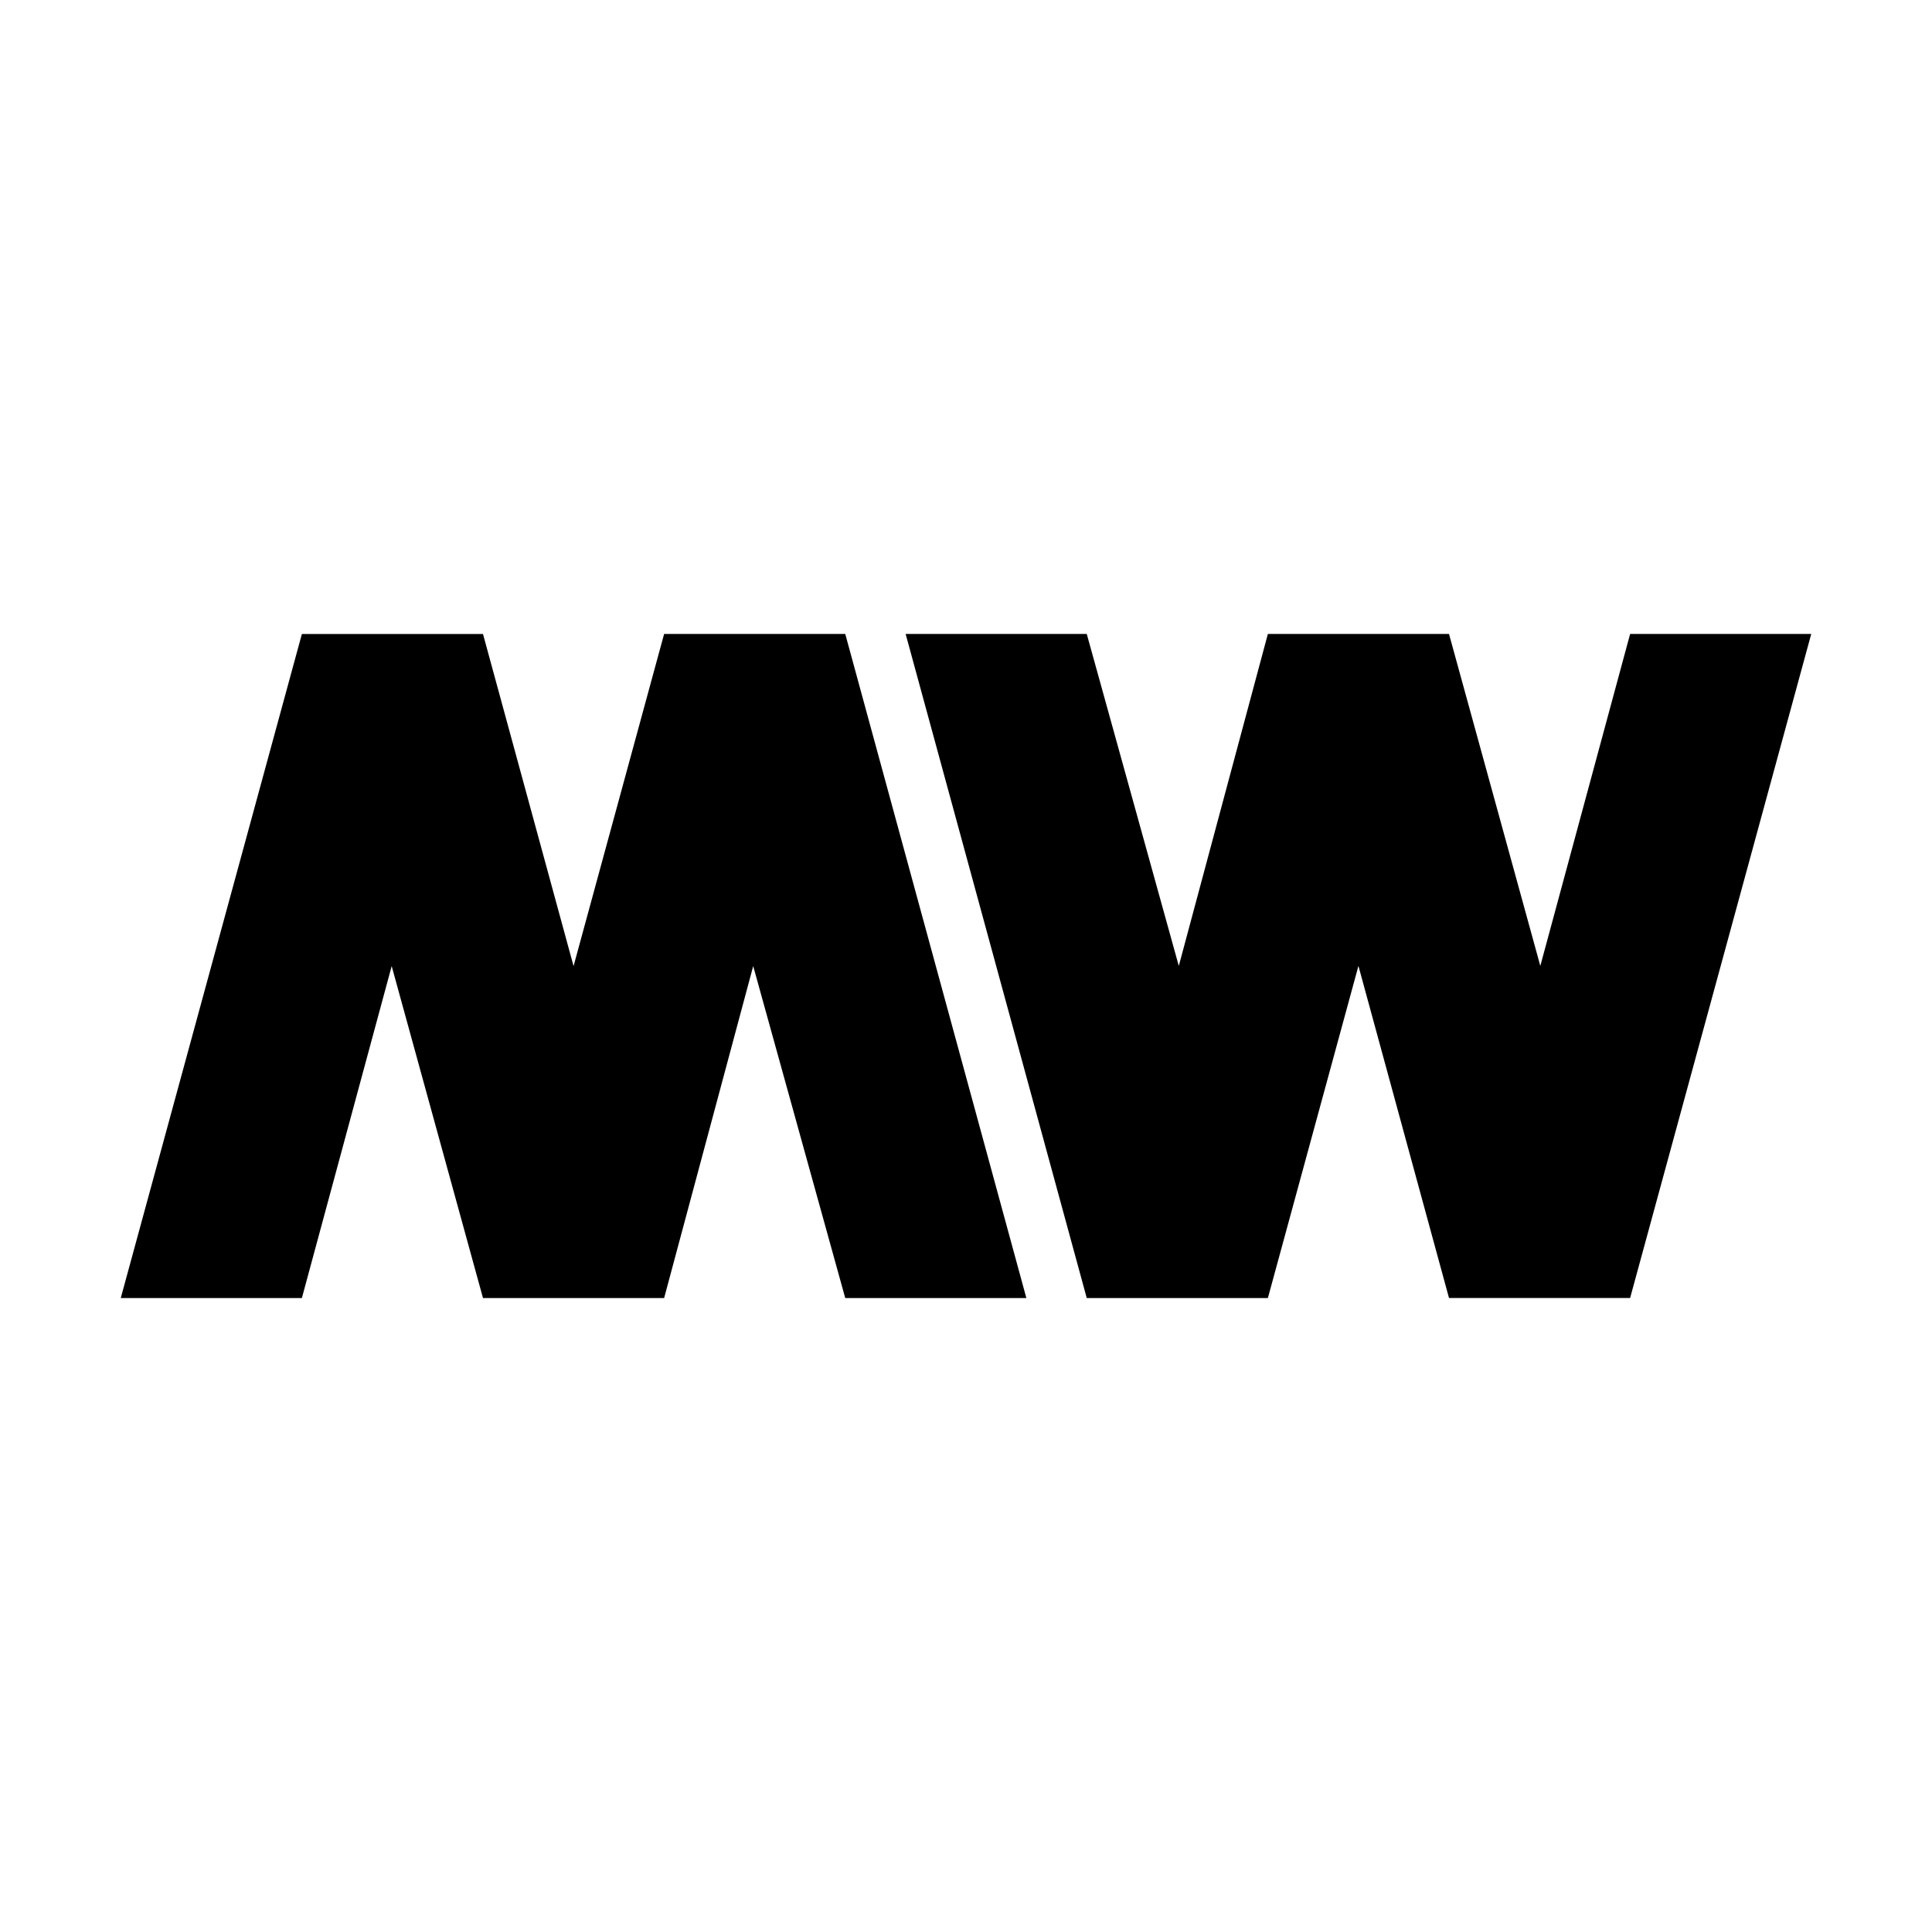 <?xml version="1.0" encoding="UTF-8"?>
<svg data-bbox="40 210 560 220" viewBox="0 0 640 640" xmlns="http://www.w3.org/2000/svg" data-type="shape">
    <g>
        <path d="m40 430 60-219.97h60l30 110L220 210h60l60 220h-60l-30.49-109.97L220 430h-60l-30.25-109.97L100 430H40z"/>
        <path d="m600 210-60 219.97h-60l-30-110L420 430h-60l-60-220h60l30.49 109.97L420 210h60l30.25 109.97L540 210h60z"/>
    </g>
</svg>
